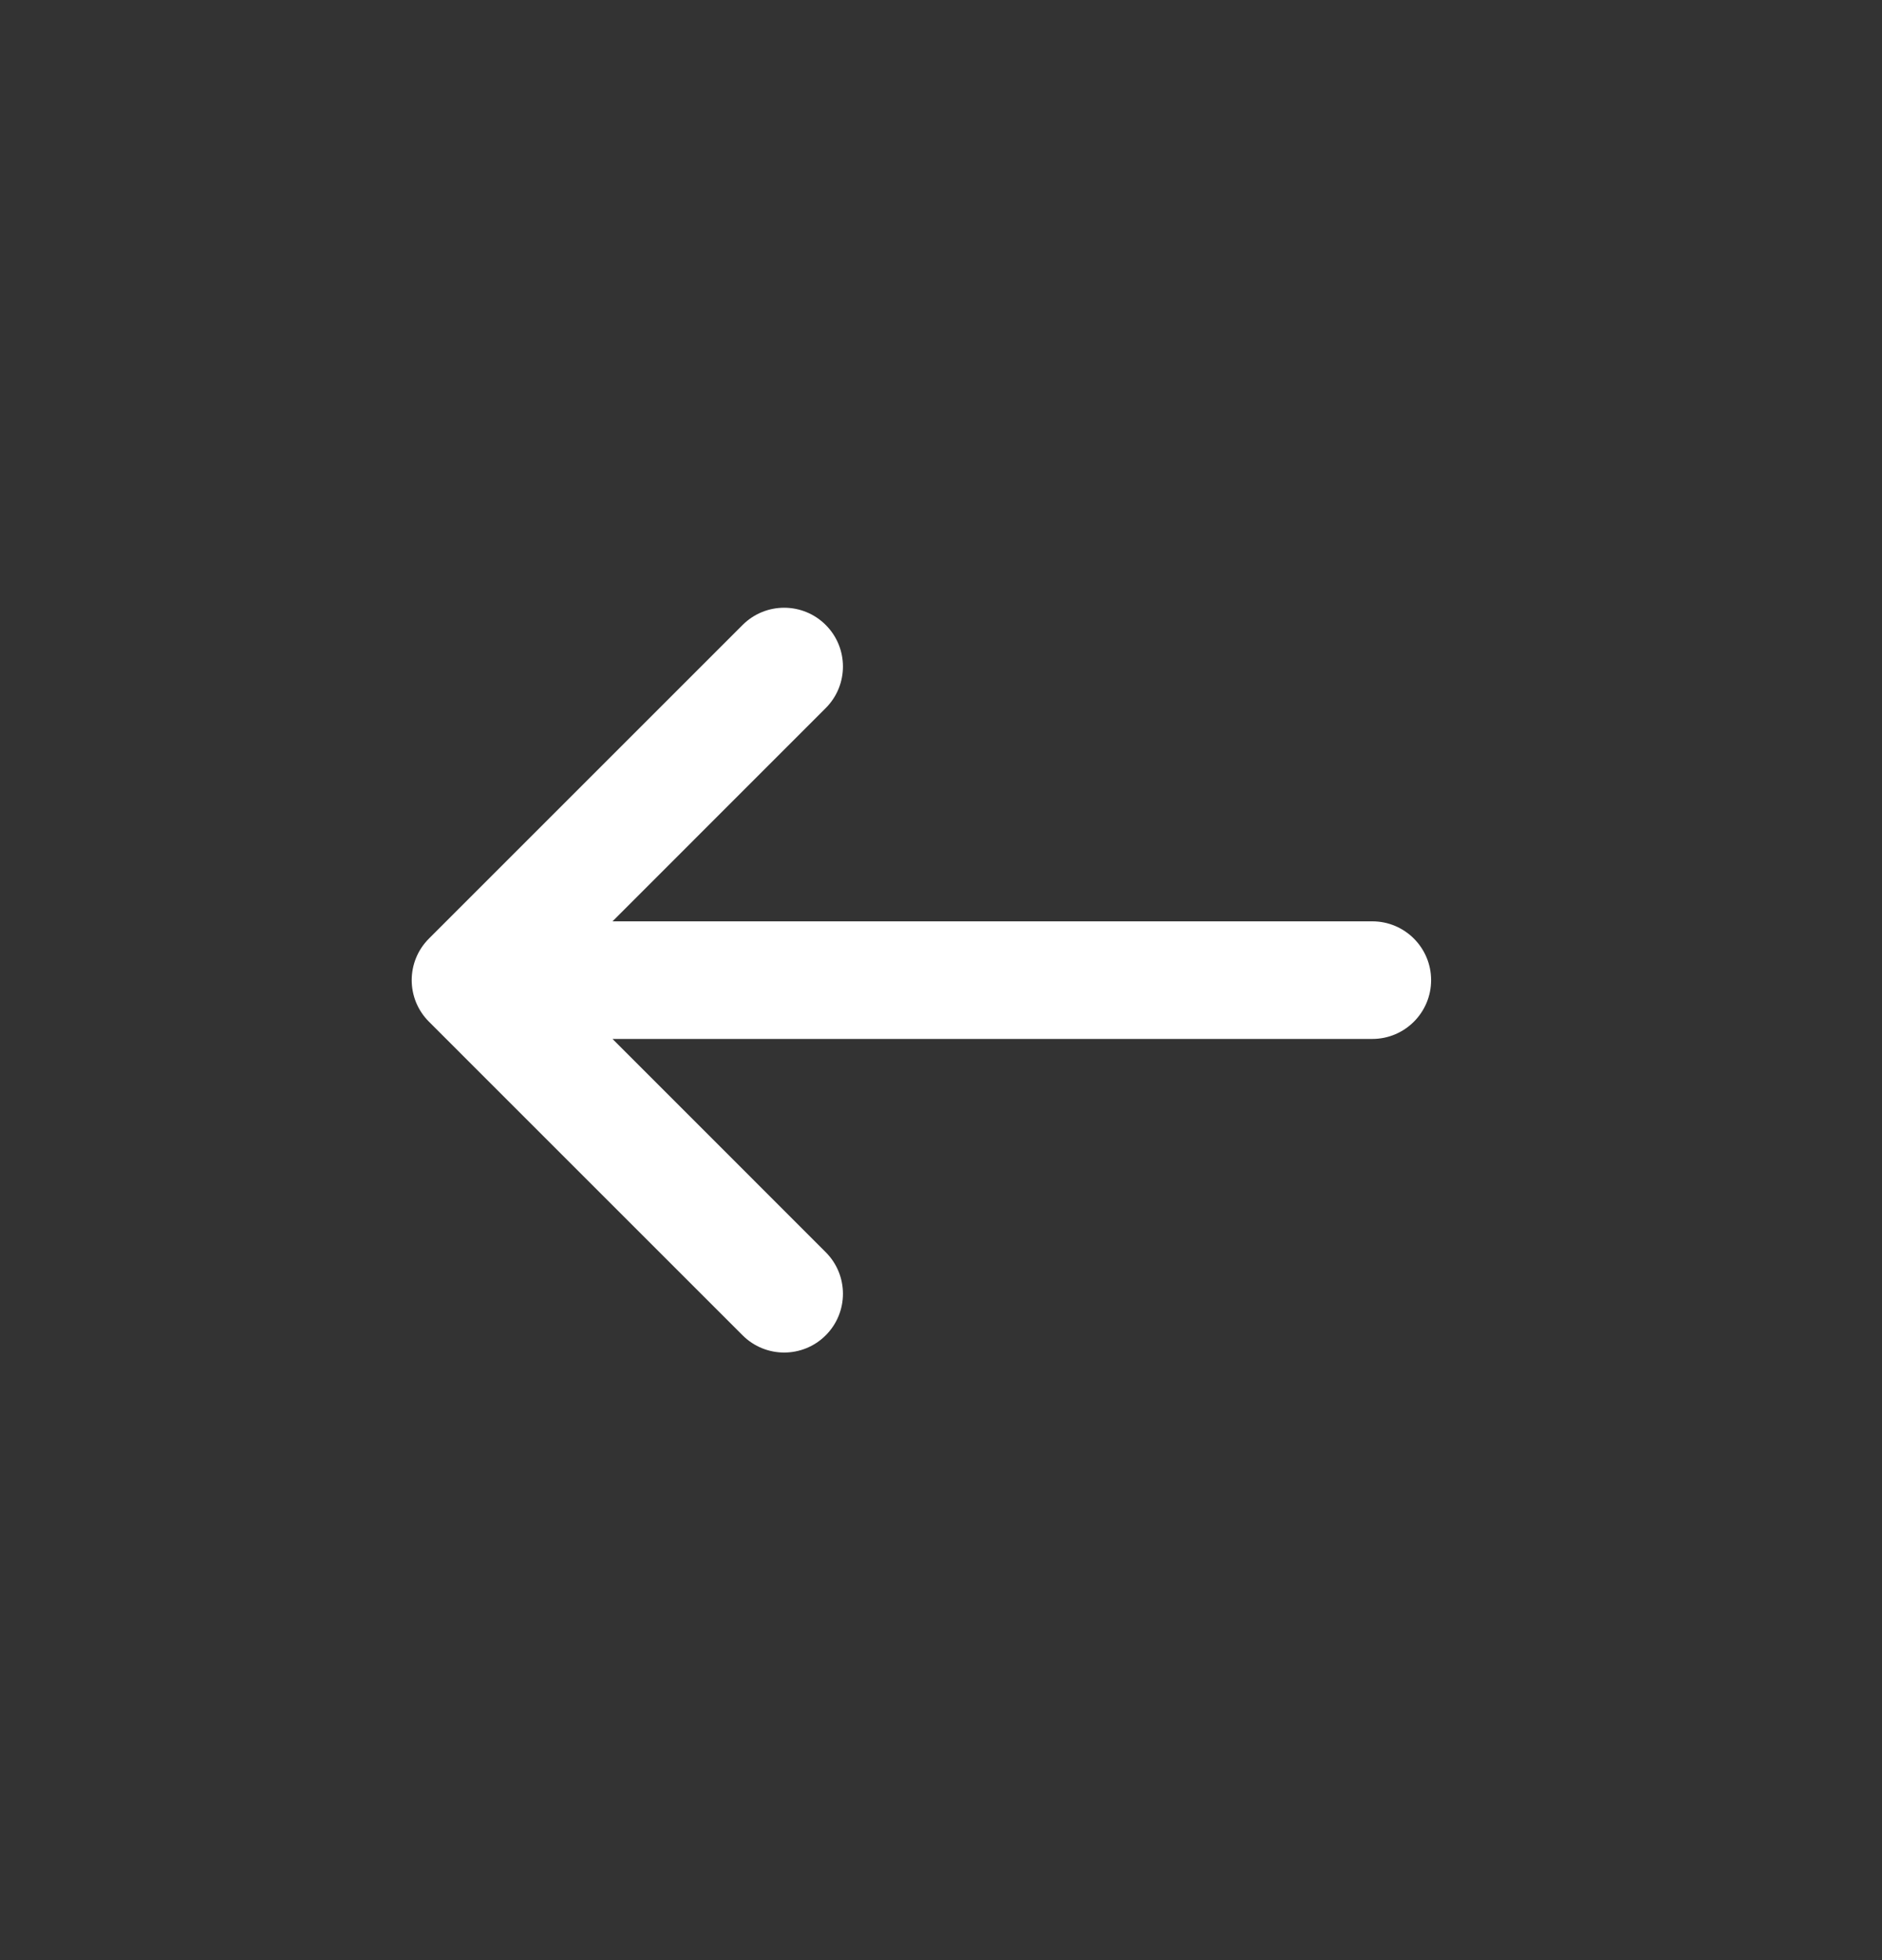 <svg width="24" height="25" viewBox="0 0 24 25" fill="none" xmlns="http://www.w3.org/2000/svg">
<rect x="0" y="0" width="24" height="25" fill="#333333" stroke="none"/>
<path d="M10.53 15.971C10.823 16.264 10.823 16.738 10.53 17.031C10.237 17.324 9.763 17.324 9.47 17.031L5.47 13.031C5.177 12.738 5.177 12.264 5.47 11.971L9.47 7.971C9.763 7.678 10.237 7.678 10.53 7.971C10.823 8.264 10.823 8.738 10.53 9.031L7.811 11.751L17.5 11.751C17.914 11.751 18.25 12.087 18.25 12.501C18.25 12.915 17.914 13.251 17.5 13.251L7.811 13.251L10.53 15.971Z" fill="white"/>
</svg>
